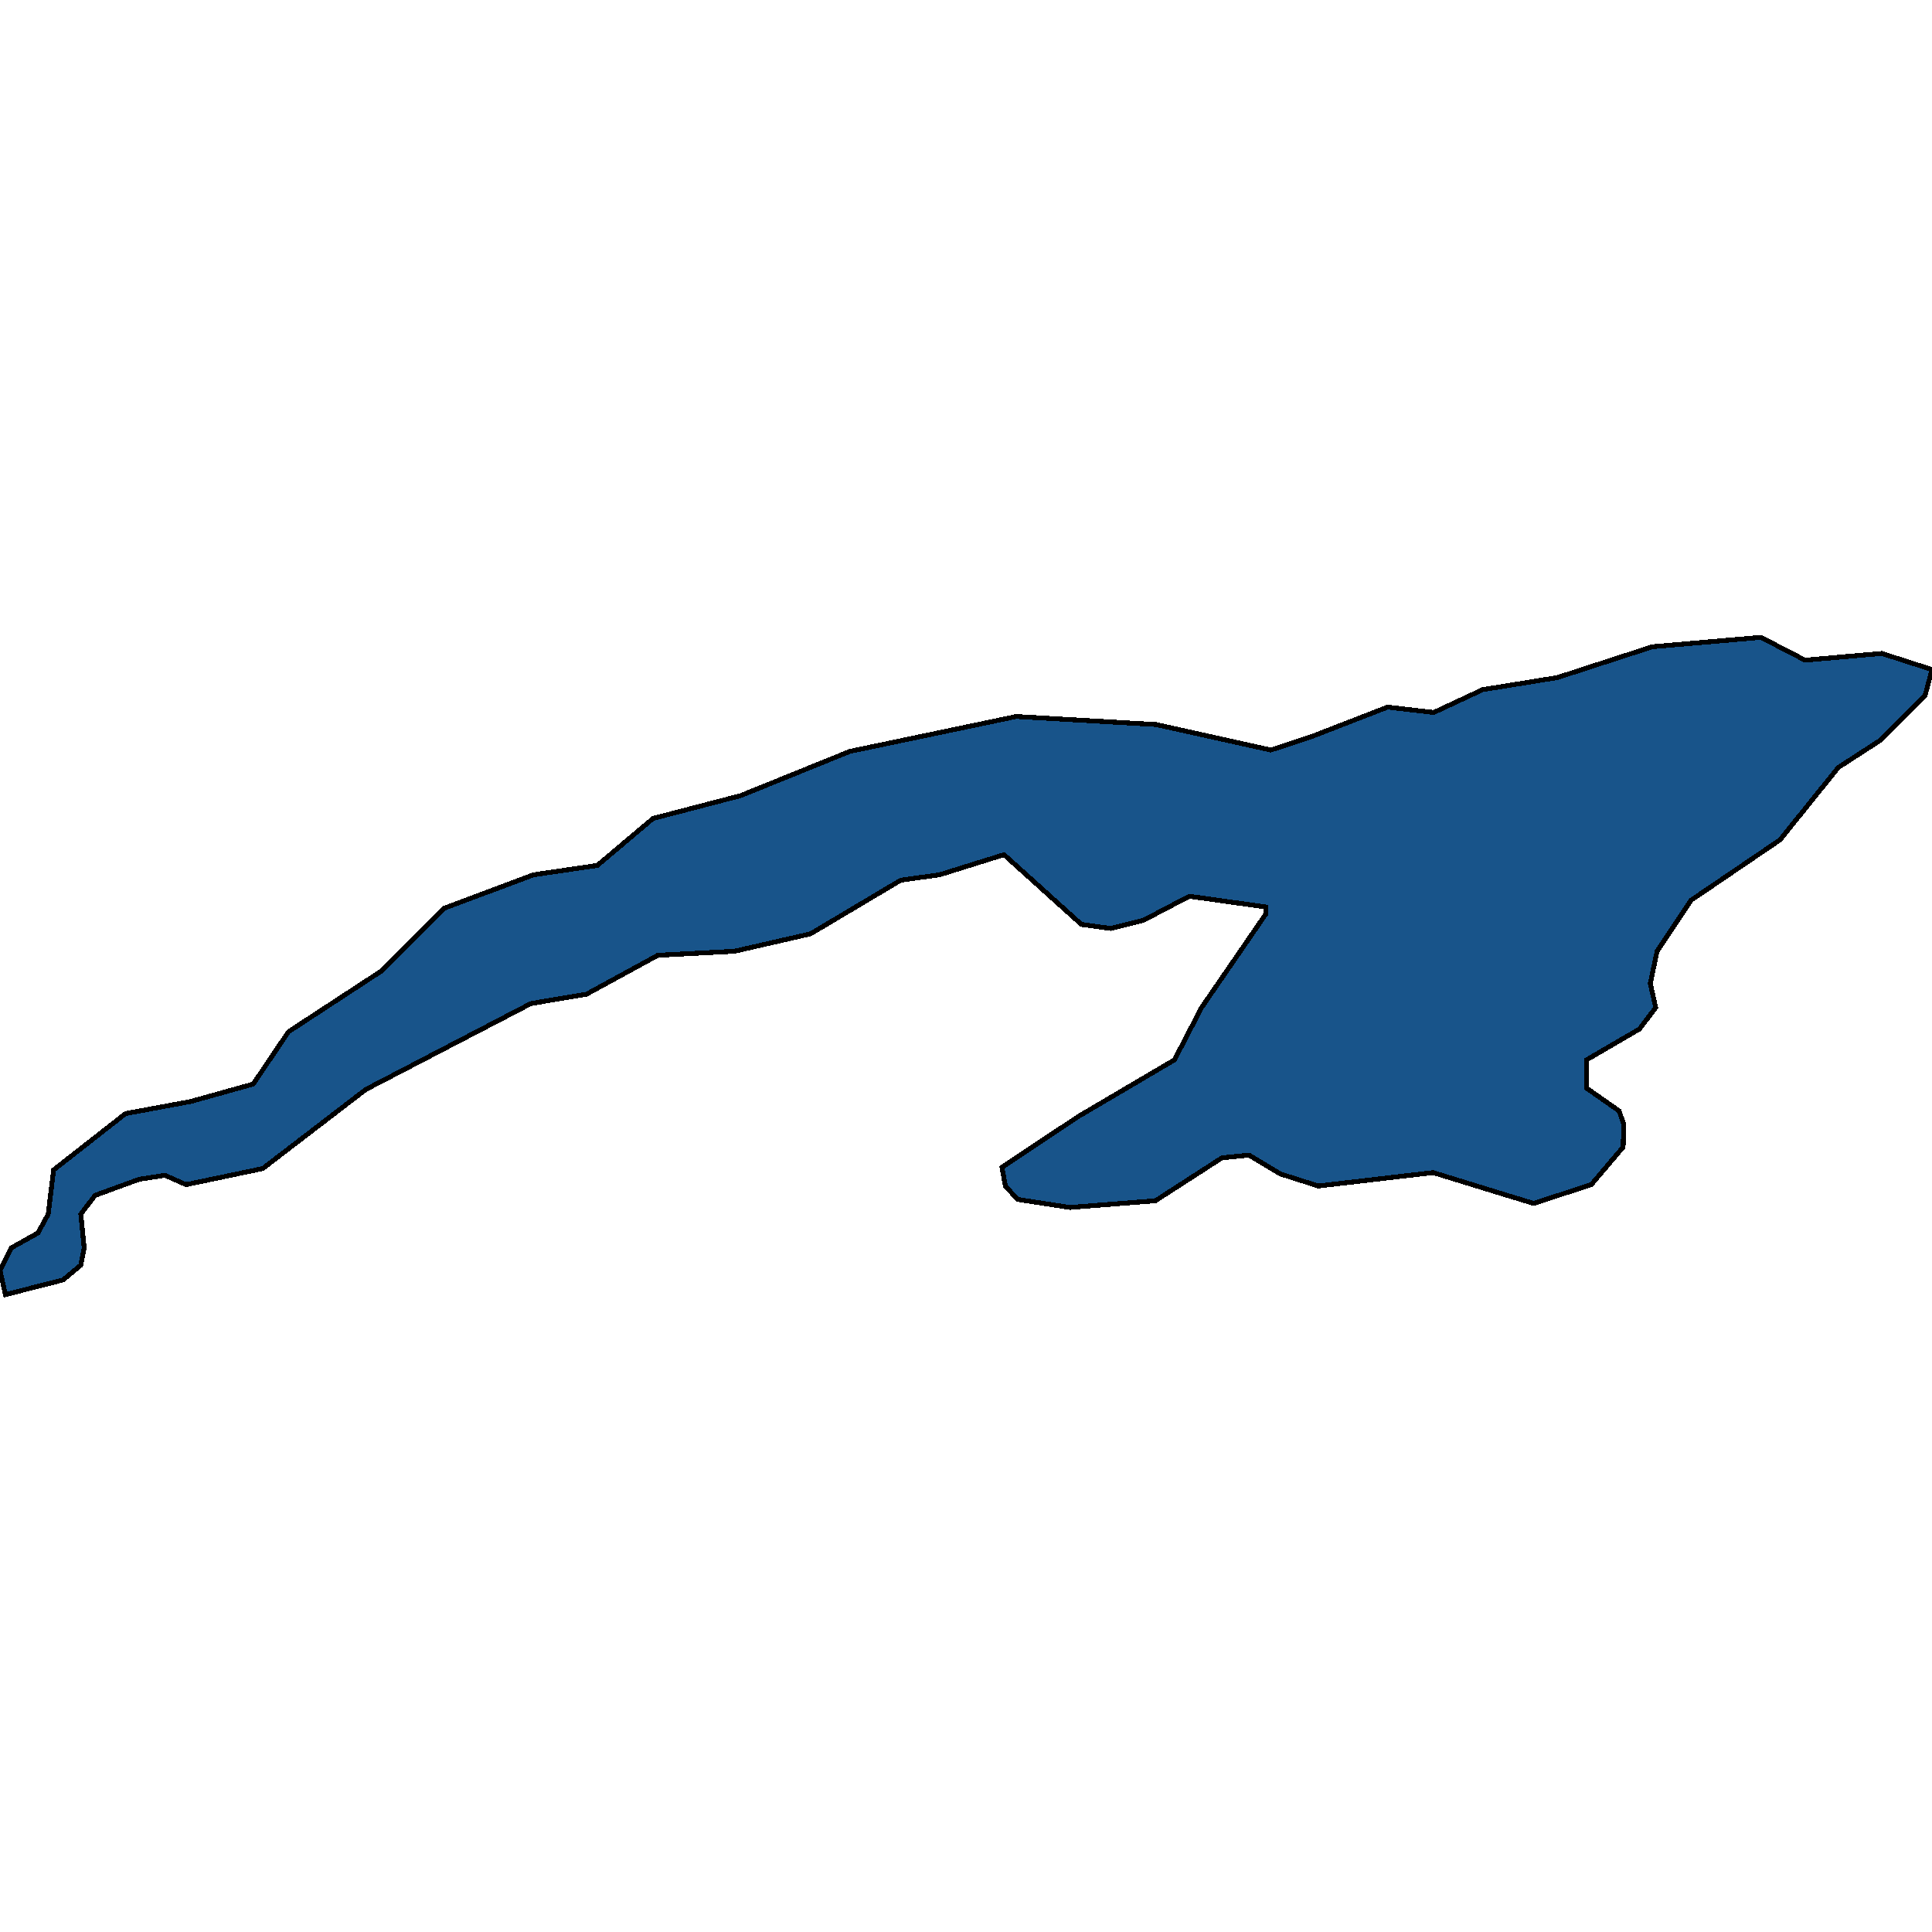 <svg xmlns="http://www.w3.org/2000/svg" width="400" height="400"><path d="m400 138.623-1.405 5.277-9.417 9.443-8.574 5.555-12.087 14.998-18.412 12.498-7.027 10.553-1.405 6.666 1.124 4.999-3.373 4.444-10.963 6.387v5.832l6.746 4.722.984 2.777-.14 4.721-6.606 7.776-11.947 3.888-20.8-6.387-23.754 2.777-7.87-2.5-6.465-3.888-5.622.556-13.774 8.887-17.71 1.388-10.821-1.666-2.53-2.777-.703-3.888 15.882-10.553 19.817-11.665 5.622-10.831 13.352-19.441v-1.389l-15.882-2.222-9.557 5-6.746 1.666-6.044-.833-16.022-14.442-13.352 4.166-8.012 1.11-18.693 11.11-15.74 3.61-15.883.834-14.757 8.054-11.525 1.944-34.154 17.774-21.363 16.386-15.882 3.332-4.357-1.944-5.34.833-9.136 3.333-2.952 3.888.703 6.943-.703 3.61-3.654 3.055-11.947 3.054L0 263.045l2.39-4.721 5.48-3.055 2.109-3.888 1.124-9.165 14.898-11.664 13.493-2.5 12.93-3.61 7.309-10.83 19.115-12.499 13.07-13.053 18.553-6.943 13.211-1.944 11.525-9.721 18.131-4.722 22.628-9.165 34.435-7.221 28.952 1.666 23.753 5.277 8.433-2.777 15.741-6.11 9.558 1.11 10.12-4.721 15.46-2.5 19.676-6.388 22.488-1.944 9.135 4.721 15.882-1.388Z" style="stroke:#000;fill:#18548a;shape-rendering:crispEdges;stroke-width:1px"/></svg>